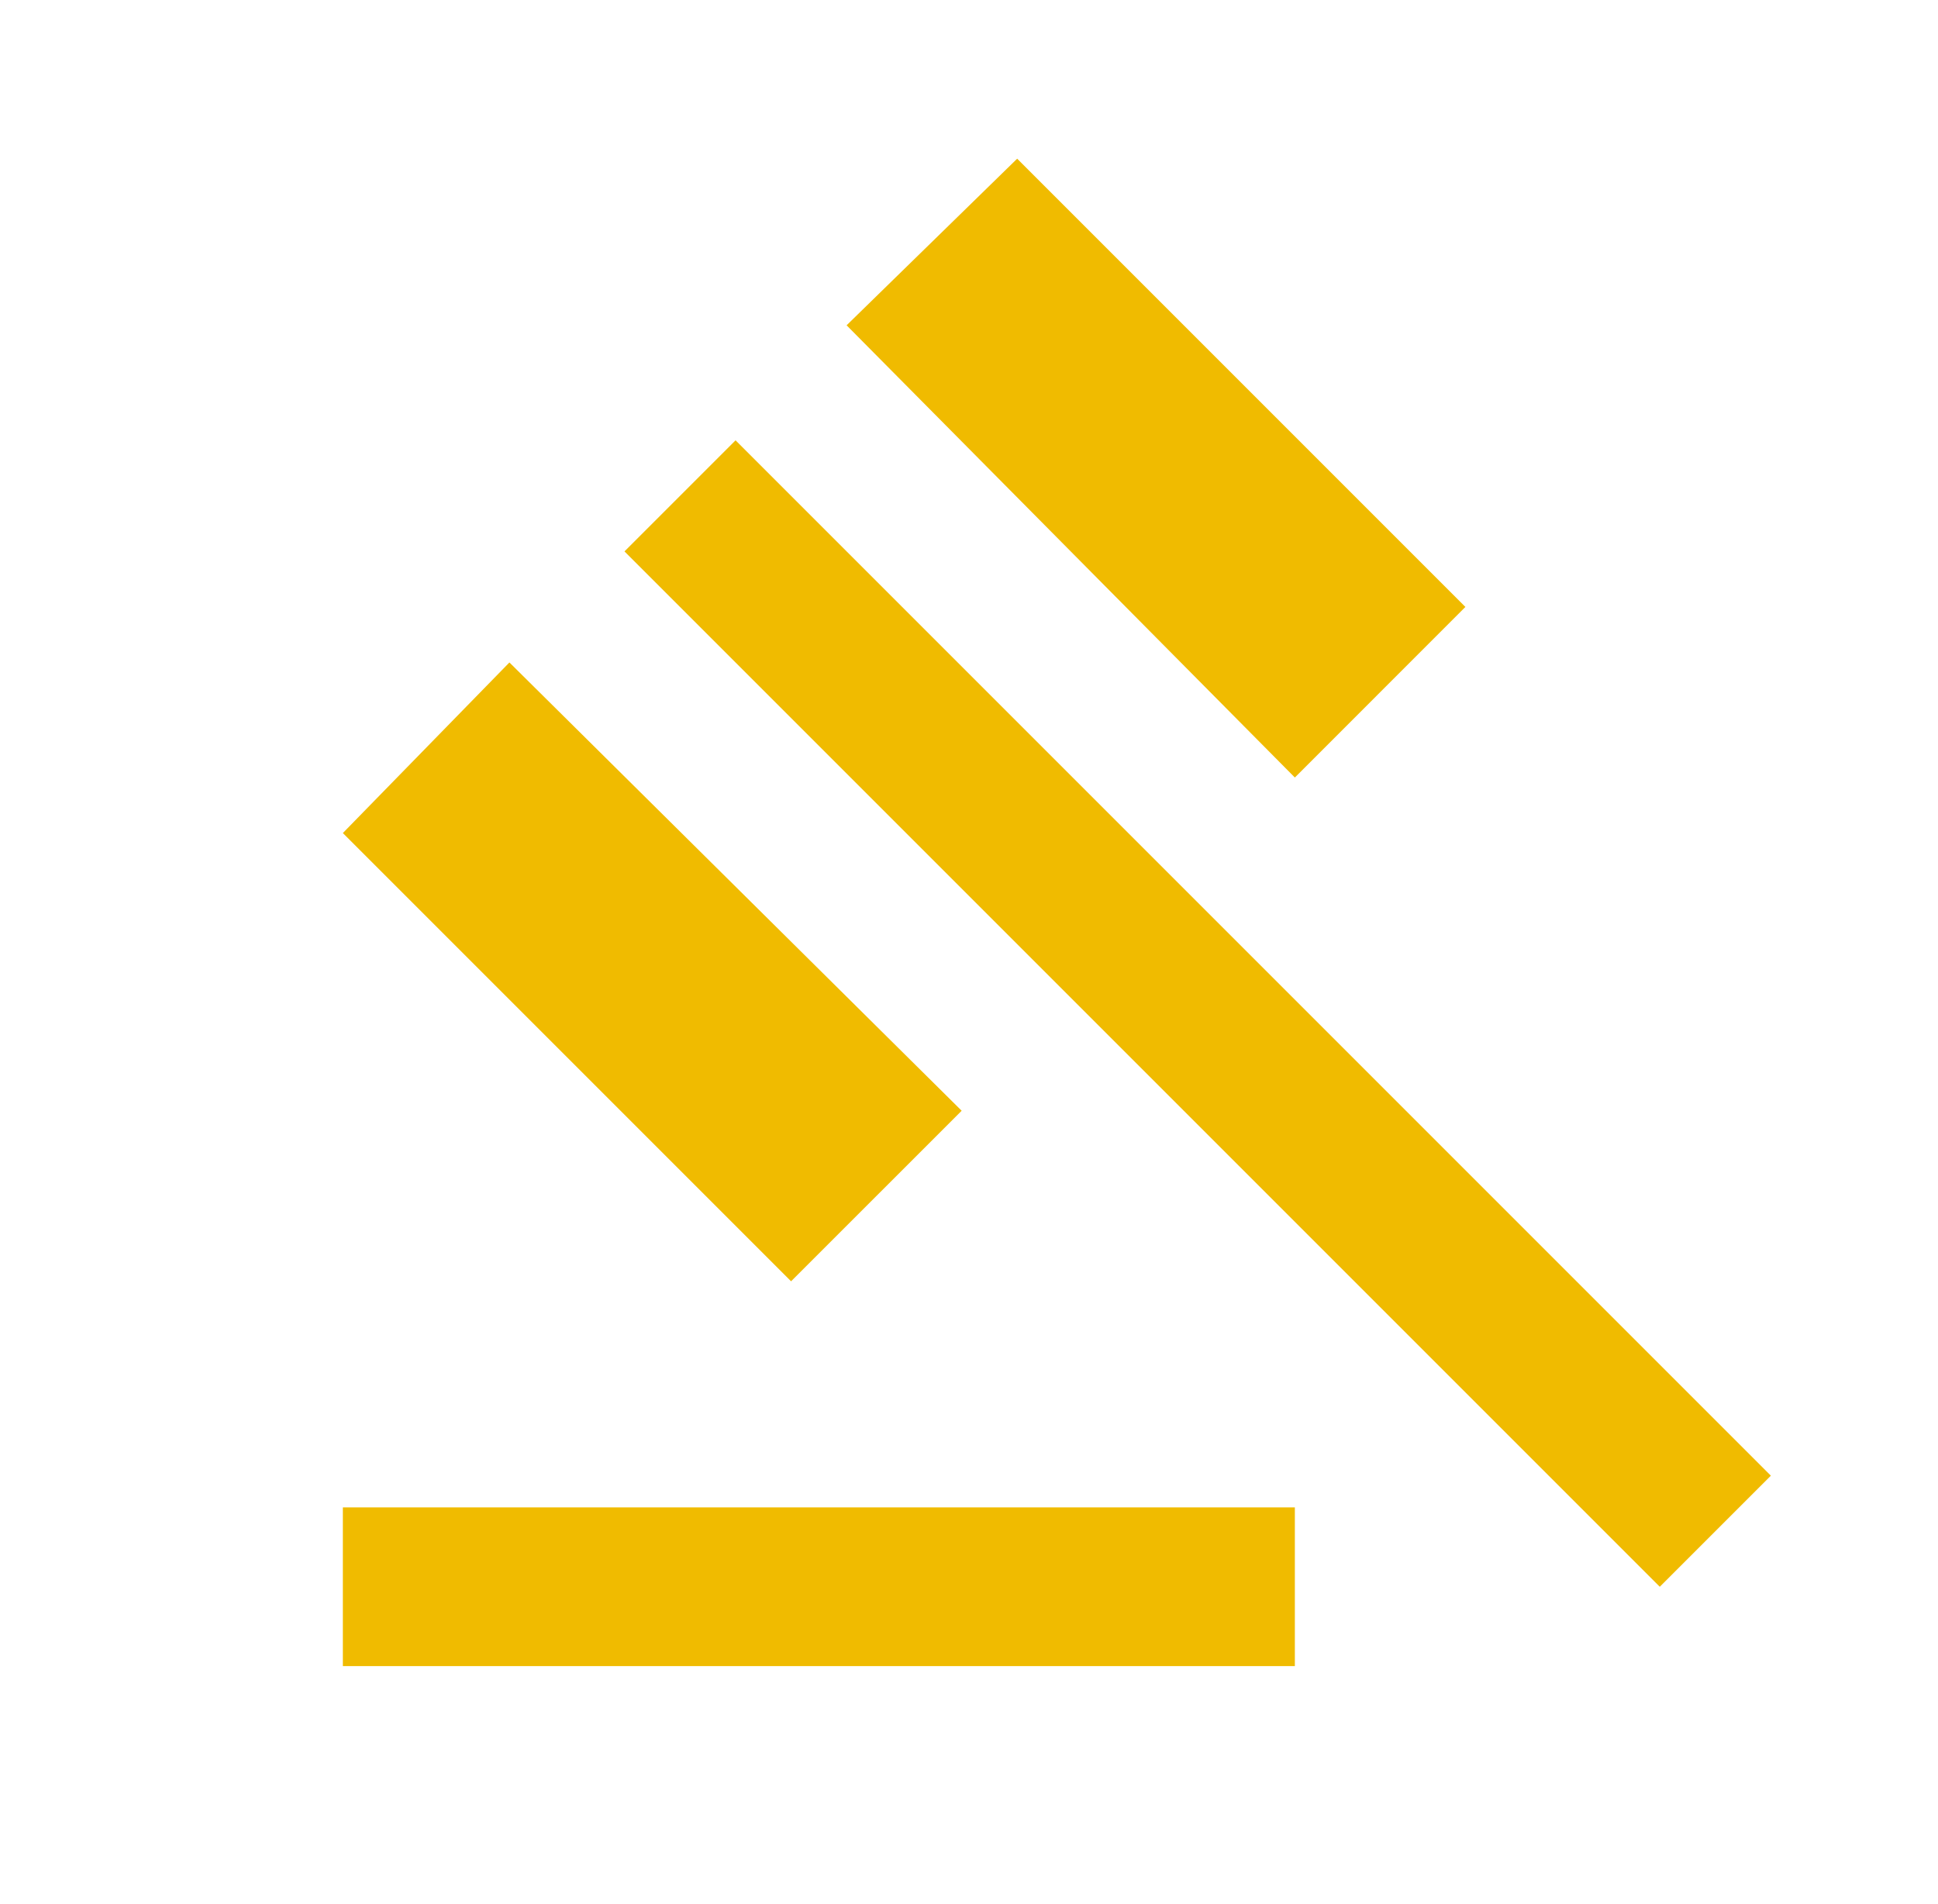 <svg width="57" height="56" viewBox="0 0 57 56" fill="none" xmlns="http://www.w3.org/2000/svg">
<path d="M10.084 49V44.333H38.084V49H10.084ZM23.267 37.683L10.084 24.5L14.983 19.483L28.284 32.667L23.267 37.683ZM38.084 22.867L24.9 9.567L29.917 4.667L43.1 17.85L38.084 22.867ZM48.817 46.667L18.367 16.217L21.634 12.95L52.084 43.4L48.817 46.667Z" fill="#F0BB00"/>
</svg>
